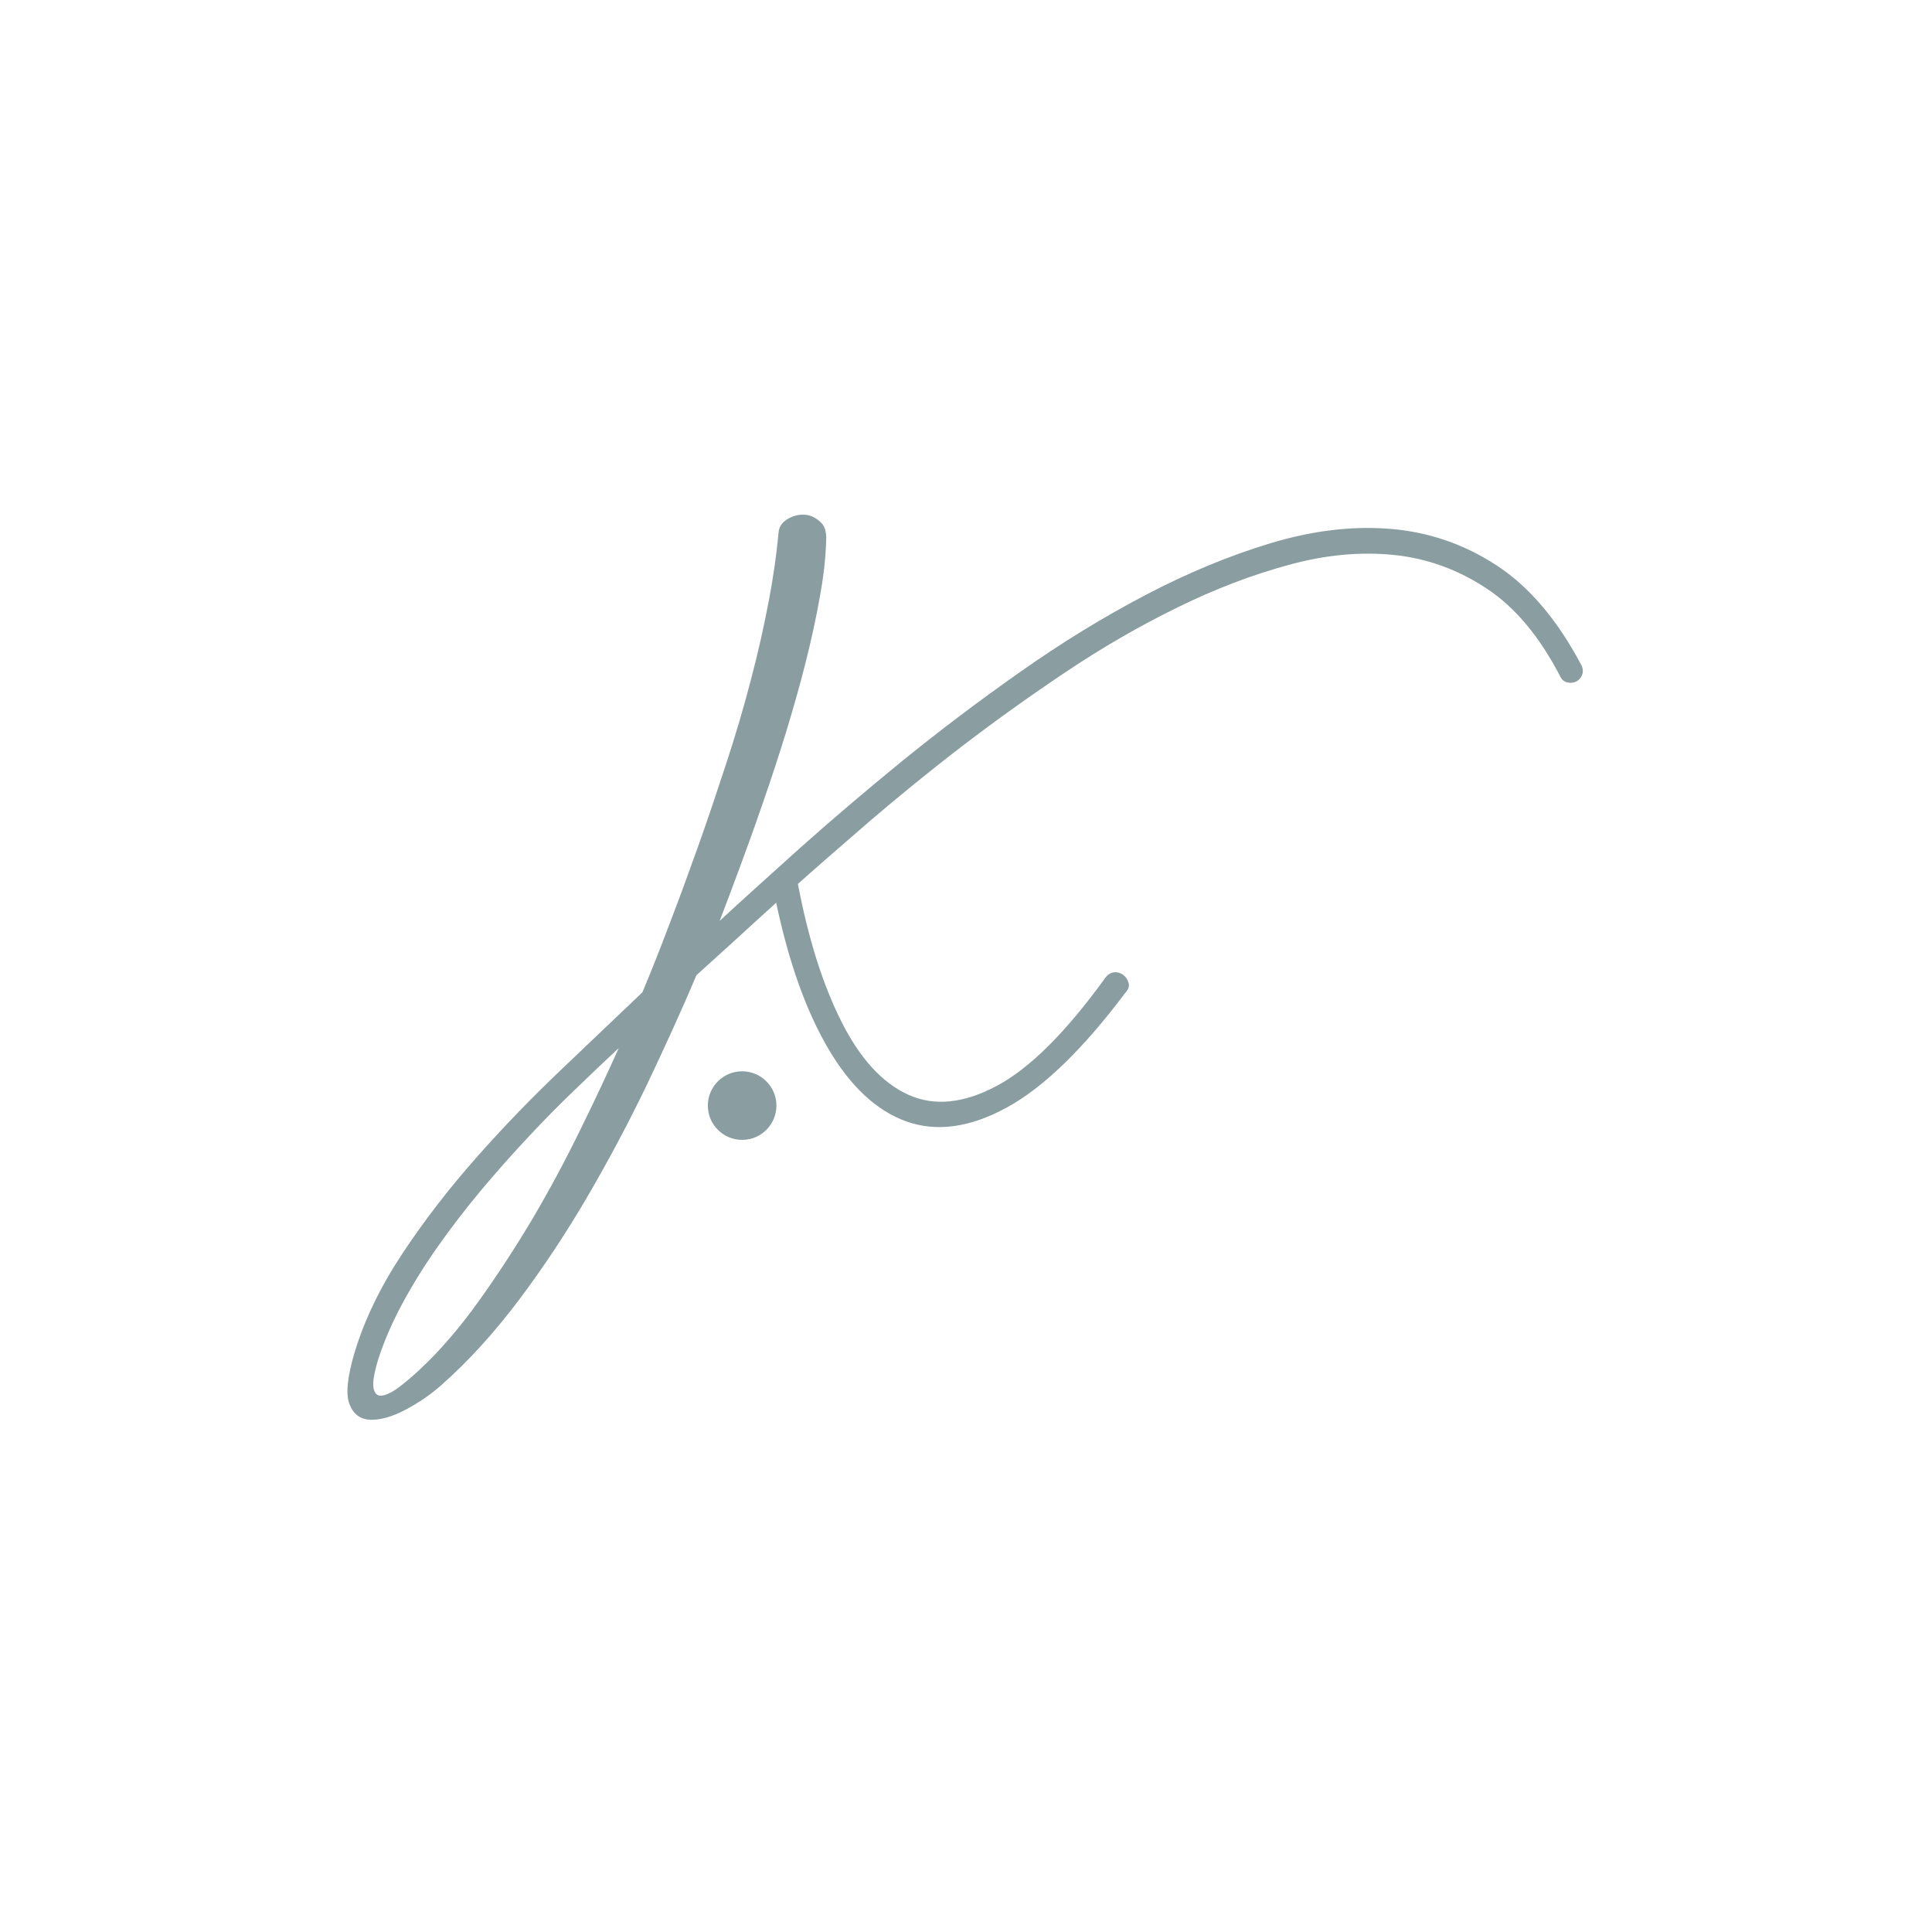 <?xml version="1.0" encoding="utf-8"?>
<!-- Generator: Adobe Illustrator 26.0.3, SVG Export Plug-In . SVG Version: 6.00 Build 0)  -->
<svg version="1.1" id="Layer_1" xmlns="http://www.w3.org/2000/svg" xmlns:xlink="http://www.w3.org/1999/xlink" x="0px" y="0px"
	 viewBox="0 0 800 800" style="enable-background:new 0 0 800 800;" xml:space="preserve">
<style type="text/css">
	.st0{fill:#8A9EA1;}
	.st1{fill:#515D60;}
	.st2{fill:#0A0203;}
	.st3{fill:#FFFFFF;}
</style>
<g>
	<g>
		<g>
			<path class="st0" d="M342.1,223.8c-0.2,6.8-1,14.6-2.6,23.2c-1.5,8.6-3.5,17.7-5.9,27.3c-2.4,9.5-5.2,19.3-8.2,29.2
				c-3.1,9.9-6.2,19.5-9.5,28.9c-3.2,9.4-6.4,18.2-9.5,26.6c-3.1,8.4-5.9,15.8-8.4,22.3c9.2-8.5,20.3-18.5,33.2-30.1
				c13-11.6,27.1-23.6,42.4-36.1c15.3-12.4,31.5-24.7,48.6-36.7c17.1-12.1,34.4-22.7,51.9-31.9c17.5-9.2,34.9-16.4,52.1-21.6
				c17.3-5.2,33.8-7.2,49.6-5.9c15.8,1.3,30.4,6.3,43.9,15.1c13.5,8.8,25.2,22.6,35.1,41.3c0.7,1.4,0.8,2.8,0.3,4.1
				c-0.5,1.3-1.4,2.2-2.4,2.7c-1.1,0.5-2.3,0.7-3.6,0.4c-1.4-0.3-2.4-1.1-3.1-2.6c-8.5-16.4-18.6-28.5-30.4-36.3
				c-11.8-7.8-24.6-12.5-38.4-13.9c-13.8-1.4-28.3-0.1-43.5,4.1c-15.2,4.1-30.6,10-46.1,17.6c-15.5,7.6-30.8,16.4-45.9,26.5
				c-15.1,10.1-29.5,20.4-43.2,30.9c-13.7,10.5-26.4,20.9-38.1,30.9c-11.7,10.1-21.7,18.8-30,26.2c4.3,22.7,10.3,41.7,18,57
				c7.7,15.3,16.9,25.4,27.7,30.3s23.1,3.6,36.7-3.7c13.7-7.3,28.7-22.3,45.1-45c1.1-1.3,2.3-1.9,3.6-2c1.4-0.1,2.6,0.3,3.6,1.1
				c1.1,0.8,1.8,1.9,2.2,3.2c0.4,1.4,0,2.7-1.1,3.9c-17.7,23.6-34.1,39.5-49.3,47.8c-15.2,8.3-29,10.2-41.5,5.8
				c-12.4-4.4-23.2-14.5-32.4-30.1c-9.2-15.7-16.4-35.8-21.6-60.5c-5.8,5.2-11.4,10.4-16.9,15.4c-5.5,5-10.9,9.9-16.1,14.6
				c-6.1,14.4-13,29.5-20.5,45.3c-7.6,15.8-15.8,31.2-24.6,46.3c-8.8,15.1-18.3,29.4-28.5,43c-10.2,13.5-20.8,25.2-32,35.1
				c-4.5,4-9.5,7.4-15,10.3c-5.5,2.9-10.3,4.2-14.5,4.1c-4.1-0.2-7-2.3-8.6-6.5c-1.6-4.1-0.9-11.3,2.2-21.6
				c4.1-13.5,10.7-27.1,19.7-40.7c9-13.6,19.2-26.8,30.5-39.6c11.3-12.8,23.1-25,35.3-36.6c12.2-11.6,23.4-22.3,33.6-32
				c3.6-8.6,7.4-18.1,11.3-28.5c4-10.4,7.9-21.1,11.9-32.3c4-11.2,7.8-22.6,11.6-34.2c3.8-11.6,7.2-23.1,10.1-34.3
				c3-11.3,5.4-22.1,7.4-32.6c2-10.4,3.3-20,4.1-28.6c0.2-2.2,1.3-3.9,3.4-5.3c2.1-1.3,4.3-2,6.8-2c2.4,0,4.6,0.9,6.6,2.6
				C341.4,217.3,342.3,220,342.1,223.8z M256.2,434c-5.6,5.2-11.6,10.9-18.1,17.2c-6.5,6.2-13,12.8-19.6,19.9
				c-6.6,7-13.1,14.4-19.5,22c-6.4,7.7-12.3,15.4-17.8,23.2c-5.5,7.8-10.4,15.7-14.6,23.5c-4.2,7.8-7.5,15.4-9.9,22.8
				c-1.8,5.9-2.5,10-2,12.3s1.6,3.2,3.5,3c1.9-0.3,4.2-1.4,7-3.5c2.8-2.1,5.6-4.5,8.5-7.2c8.3-7.7,16.4-17.1,24.3-28.1
				c7.9-11,15.4-22.5,22.6-34.6c7.1-12.1,13.6-24.2,19.6-36.5C246.2,455.8,251.5,444.5,256.2,434z"/>
		</g>
	</g>
	<circle class="st0" cx="307.3" cy="457.8" r="14.2"/>
</g>
</svg>
